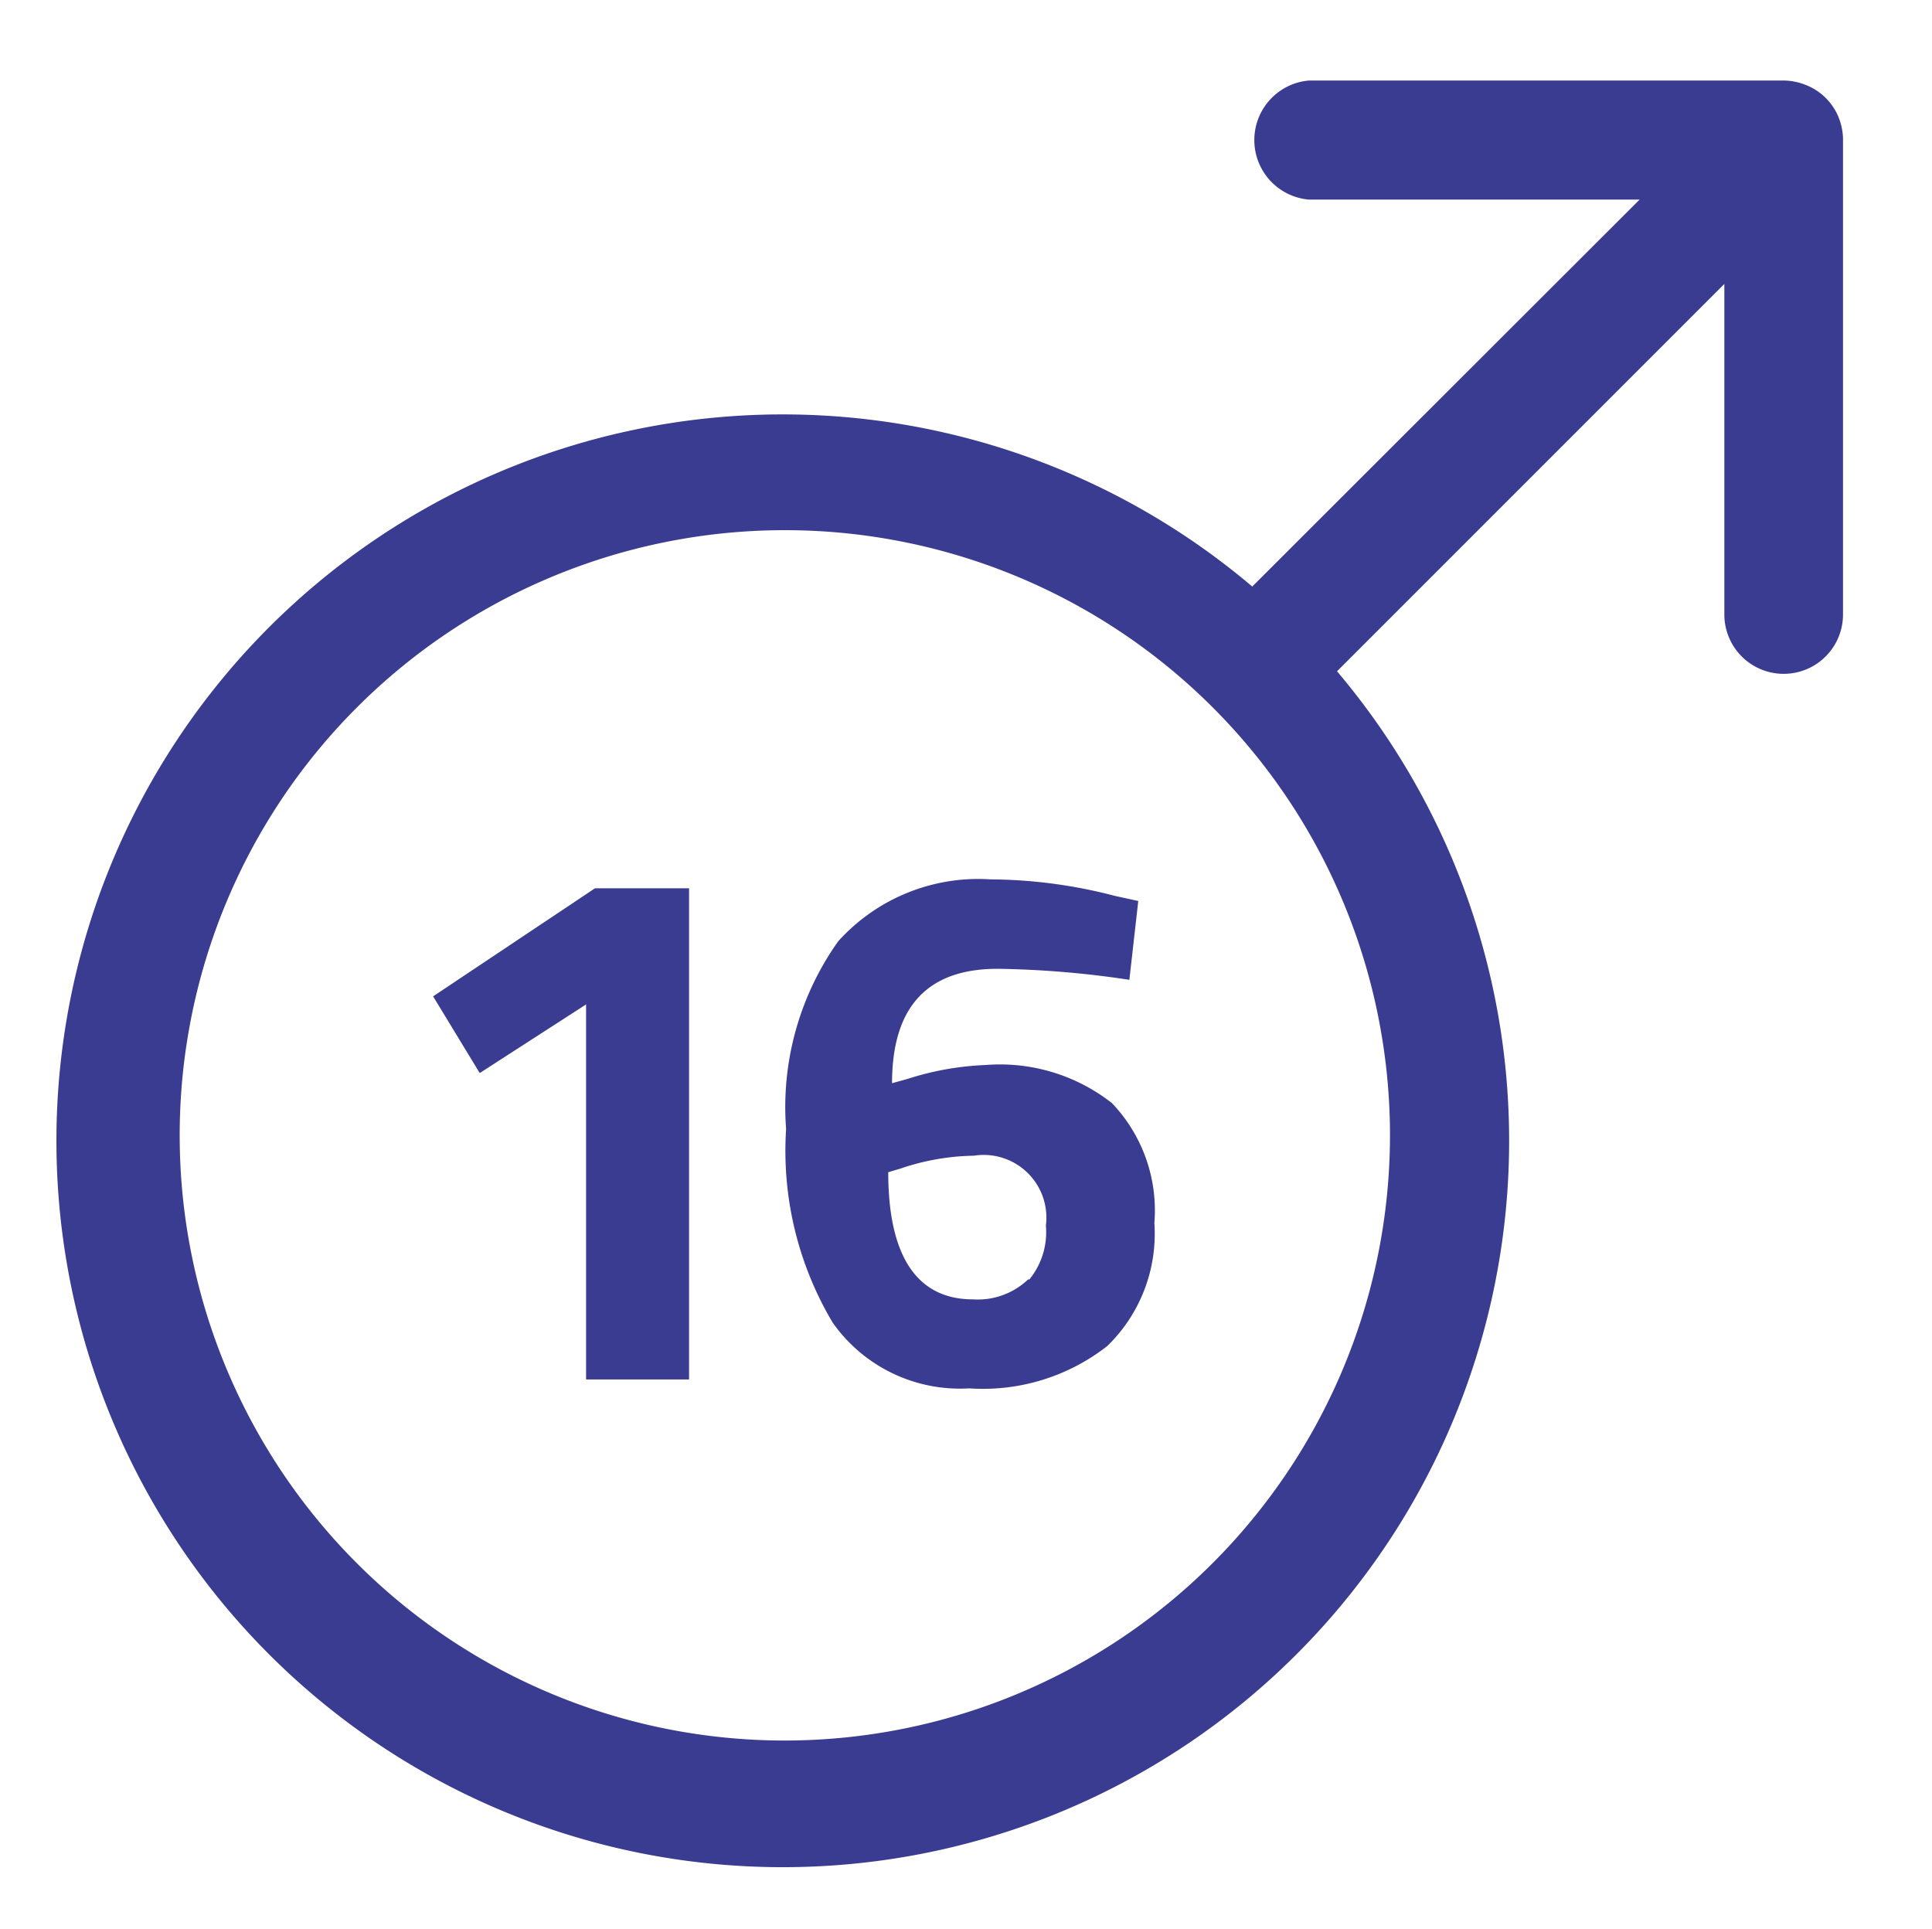 <svg id="Ebene_1" data-name="Ebene 1" xmlns="http://www.w3.org/2000/svg" viewBox="0 0 45.59 45.51"><defs><style>.cls-1{fill:#393c90;}</style></defs><path class="cls-1" d="M43.37,2.73v0A1.38,1.38,0,0,0,42.6,2h0a1.45,1.45,0,0,0-.51-.1H30.89a1.41,1.41,0,0,0,0,2.81h7.8l-9.14,9.13a17.14,17.14,0,1,0,2,2l9.14-9.14v7.8a1.4,1.4,0,1,0,2.8,0V3.25A1.46,1.46,0,0,0,43.37,2.73ZM18.52,41.07A14.28,14.28,0,1,1,32.8,26.79,14.29,14.29,0,0,1,18.52,41.07Z"/><polygon class="cls-1" points="10.22 23.51 11.32 25.32 13.83 23.7 13.83 32.55 16.26 32.55 16.26 20.96 14.04 20.96 10.22 23.51"/><path class="cls-1" d="M23.26,25.13a6.89,6.89,0,0,0-1.85.33l-.36.1q0-2.7,2.49-2.7a22.62,22.62,0,0,1,3.11.26l.21-1.86-.55-.12a11.82,11.82,0,0,0-2.93-.39,4.45,4.45,0,0,0-3.6,1.46,6.75,6.75,0,0,0-1.23,4.43,7.92,7.92,0,0,0,1.1,4.57,3.67,3.67,0,0,0,3.22,1.55,4.76,4.76,0,0,0,3.26-1,3.69,3.69,0,0,0,1.11-2.9,3.67,3.67,0,0,0-1-2.83A4.28,4.28,0,0,0,23.26,25.13Zm1,5.06a1.72,1.72,0,0,1-1.3.47c-1.31,0-2-1-2-3l.3-.09a5.62,5.62,0,0,1,1.72-.3,1.48,1.48,0,0,1,1.7,1.65A1.76,1.76,0,0,1,24.29,30.19Z"/></svg>
